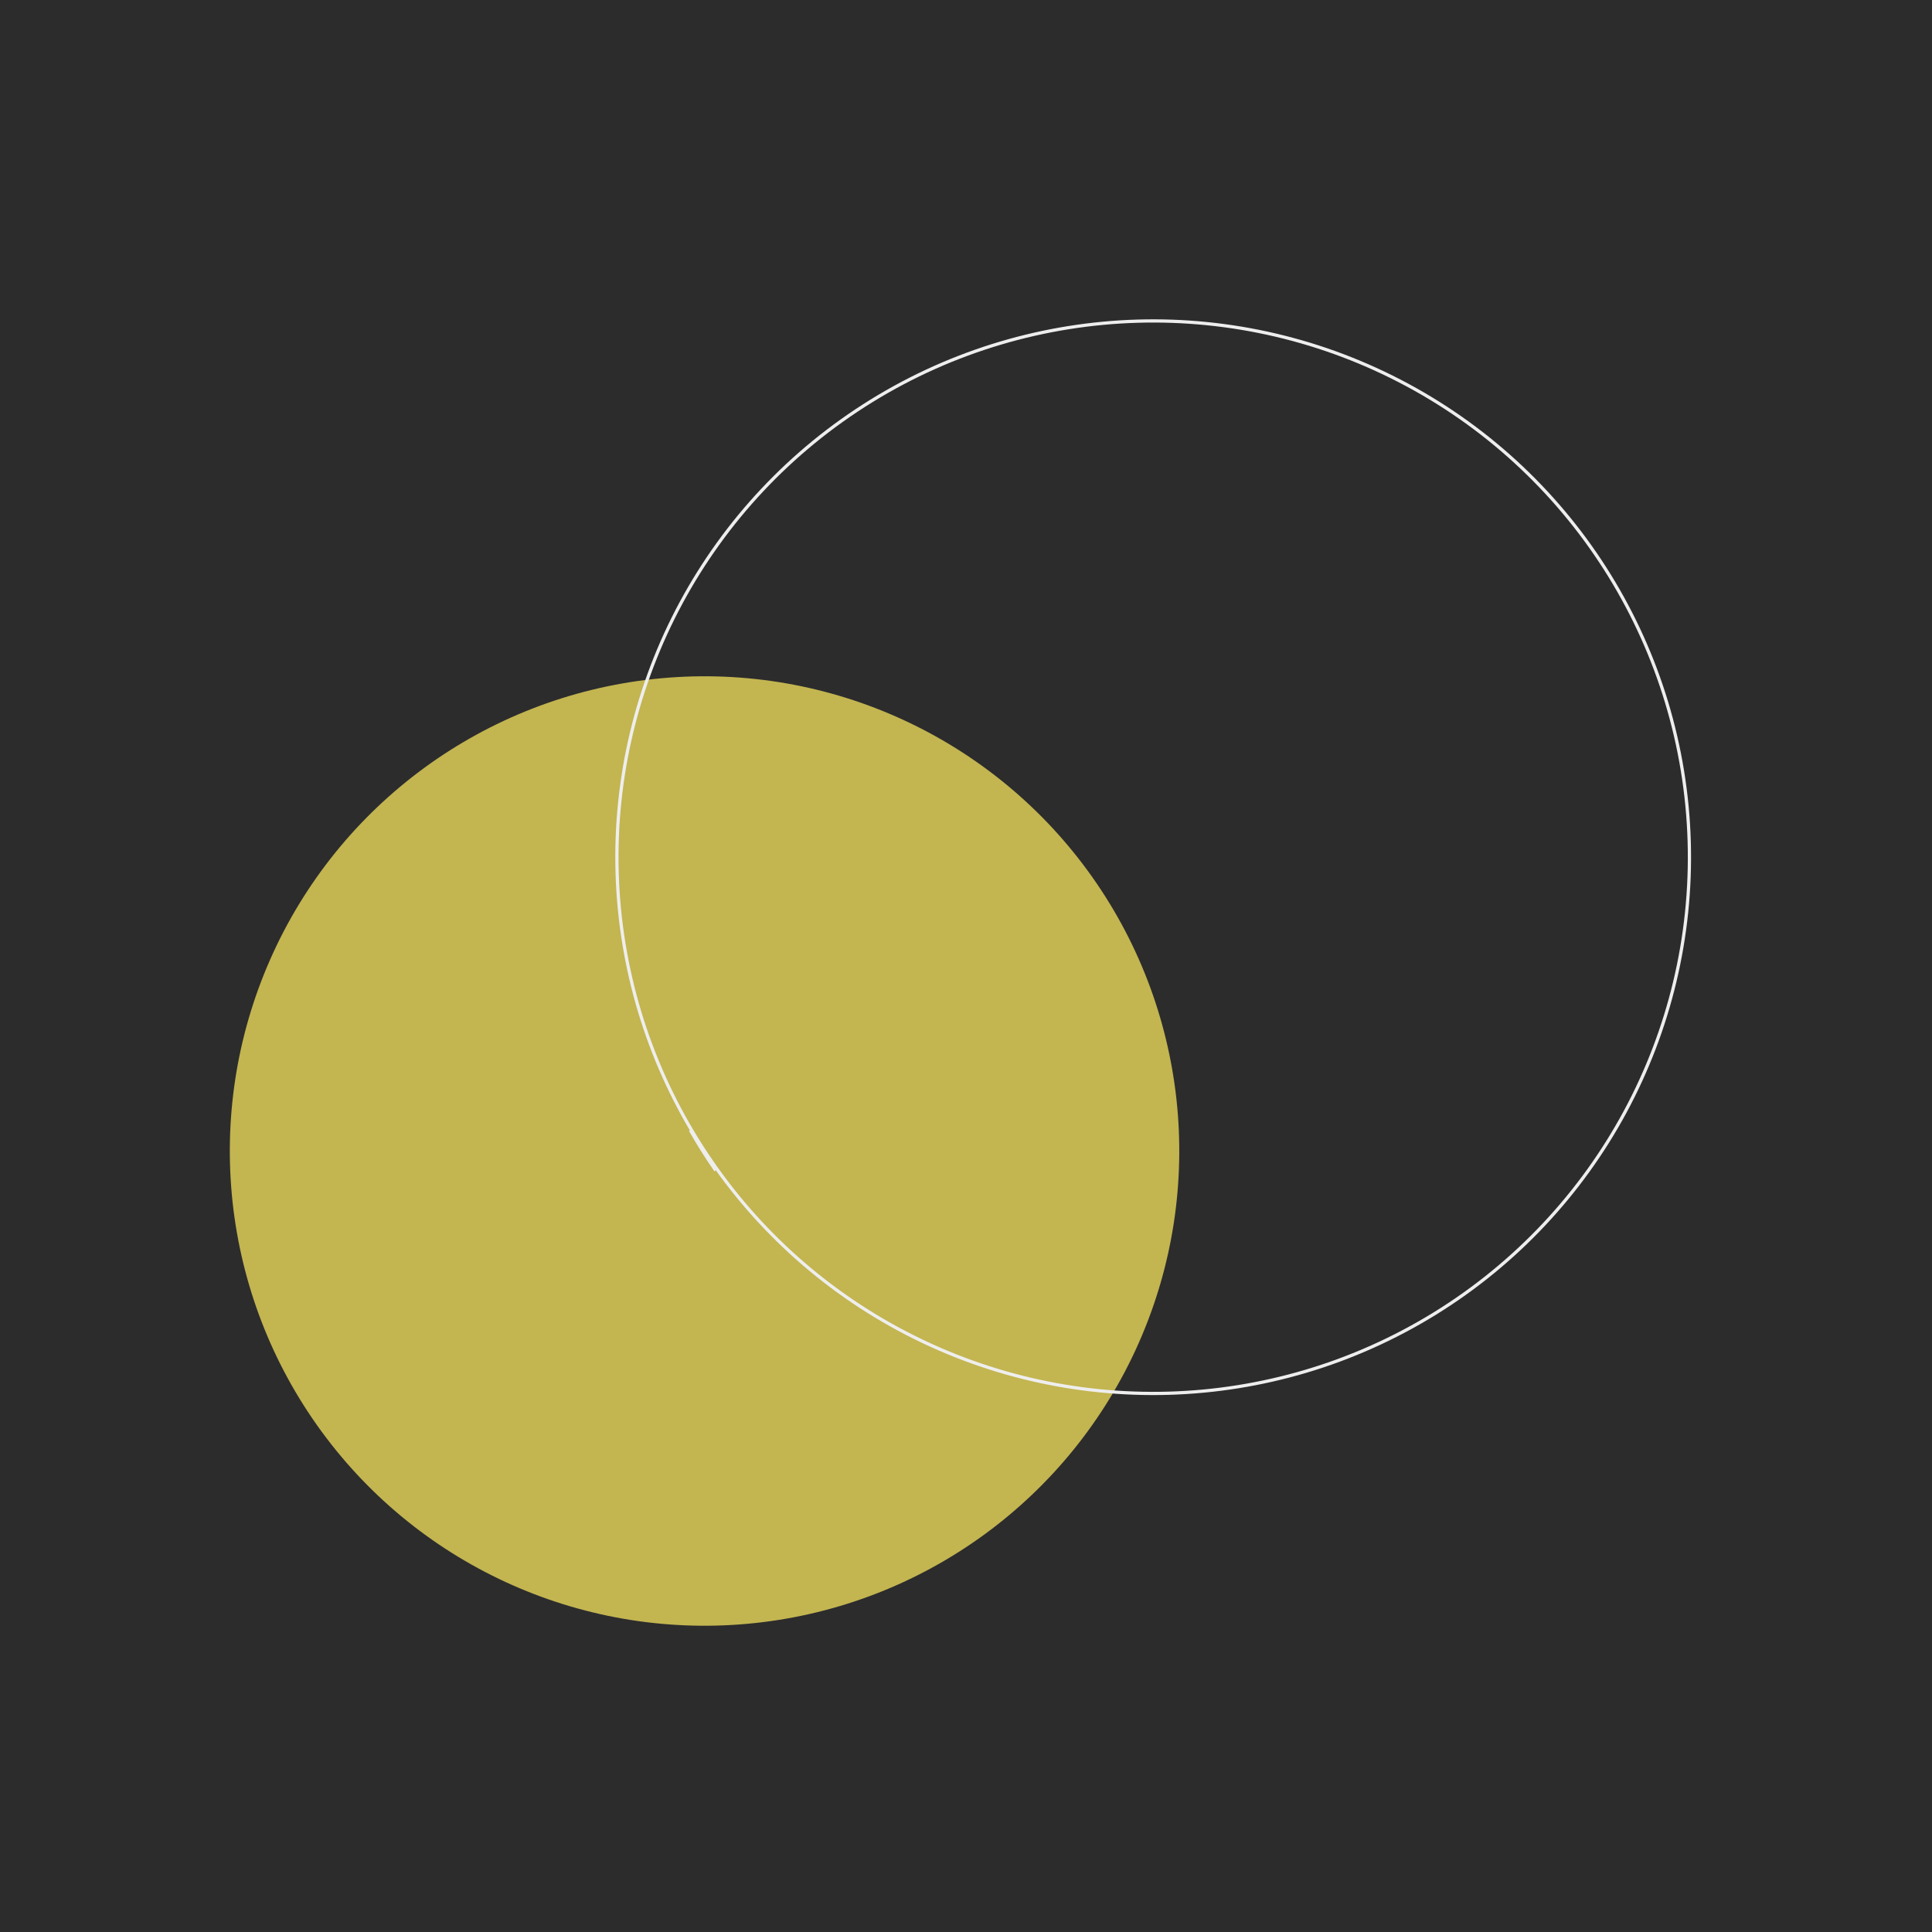 <svg width="600" height="600" viewBox="0 0 600 600" fill="none" xmlns="http://www.w3.org/2000/svg">
<path d="M0 0H600V600H0V0Z" fill="#2C2C2D"/>
<ellipse cx="218.805" cy="357.458" rx="147.431" ry="147.431" transform="rotate(-36.192 218.805 357.458)" fill="#C3B550"/>
<ellipse cx="358.129" cy="266.211" rx="166.541" ry="166.542" transform="rotate(-121.681 358.129 266.211)" stroke="#EEEEEE" strokeWidth="10"/>
<path d="M222.268 363.479C219.437 359.39 216.814 355.218 214.398 350.977" stroke="#EEEEEE" strokeWidth="20" strokeLinecap="round"/>
</svg>
